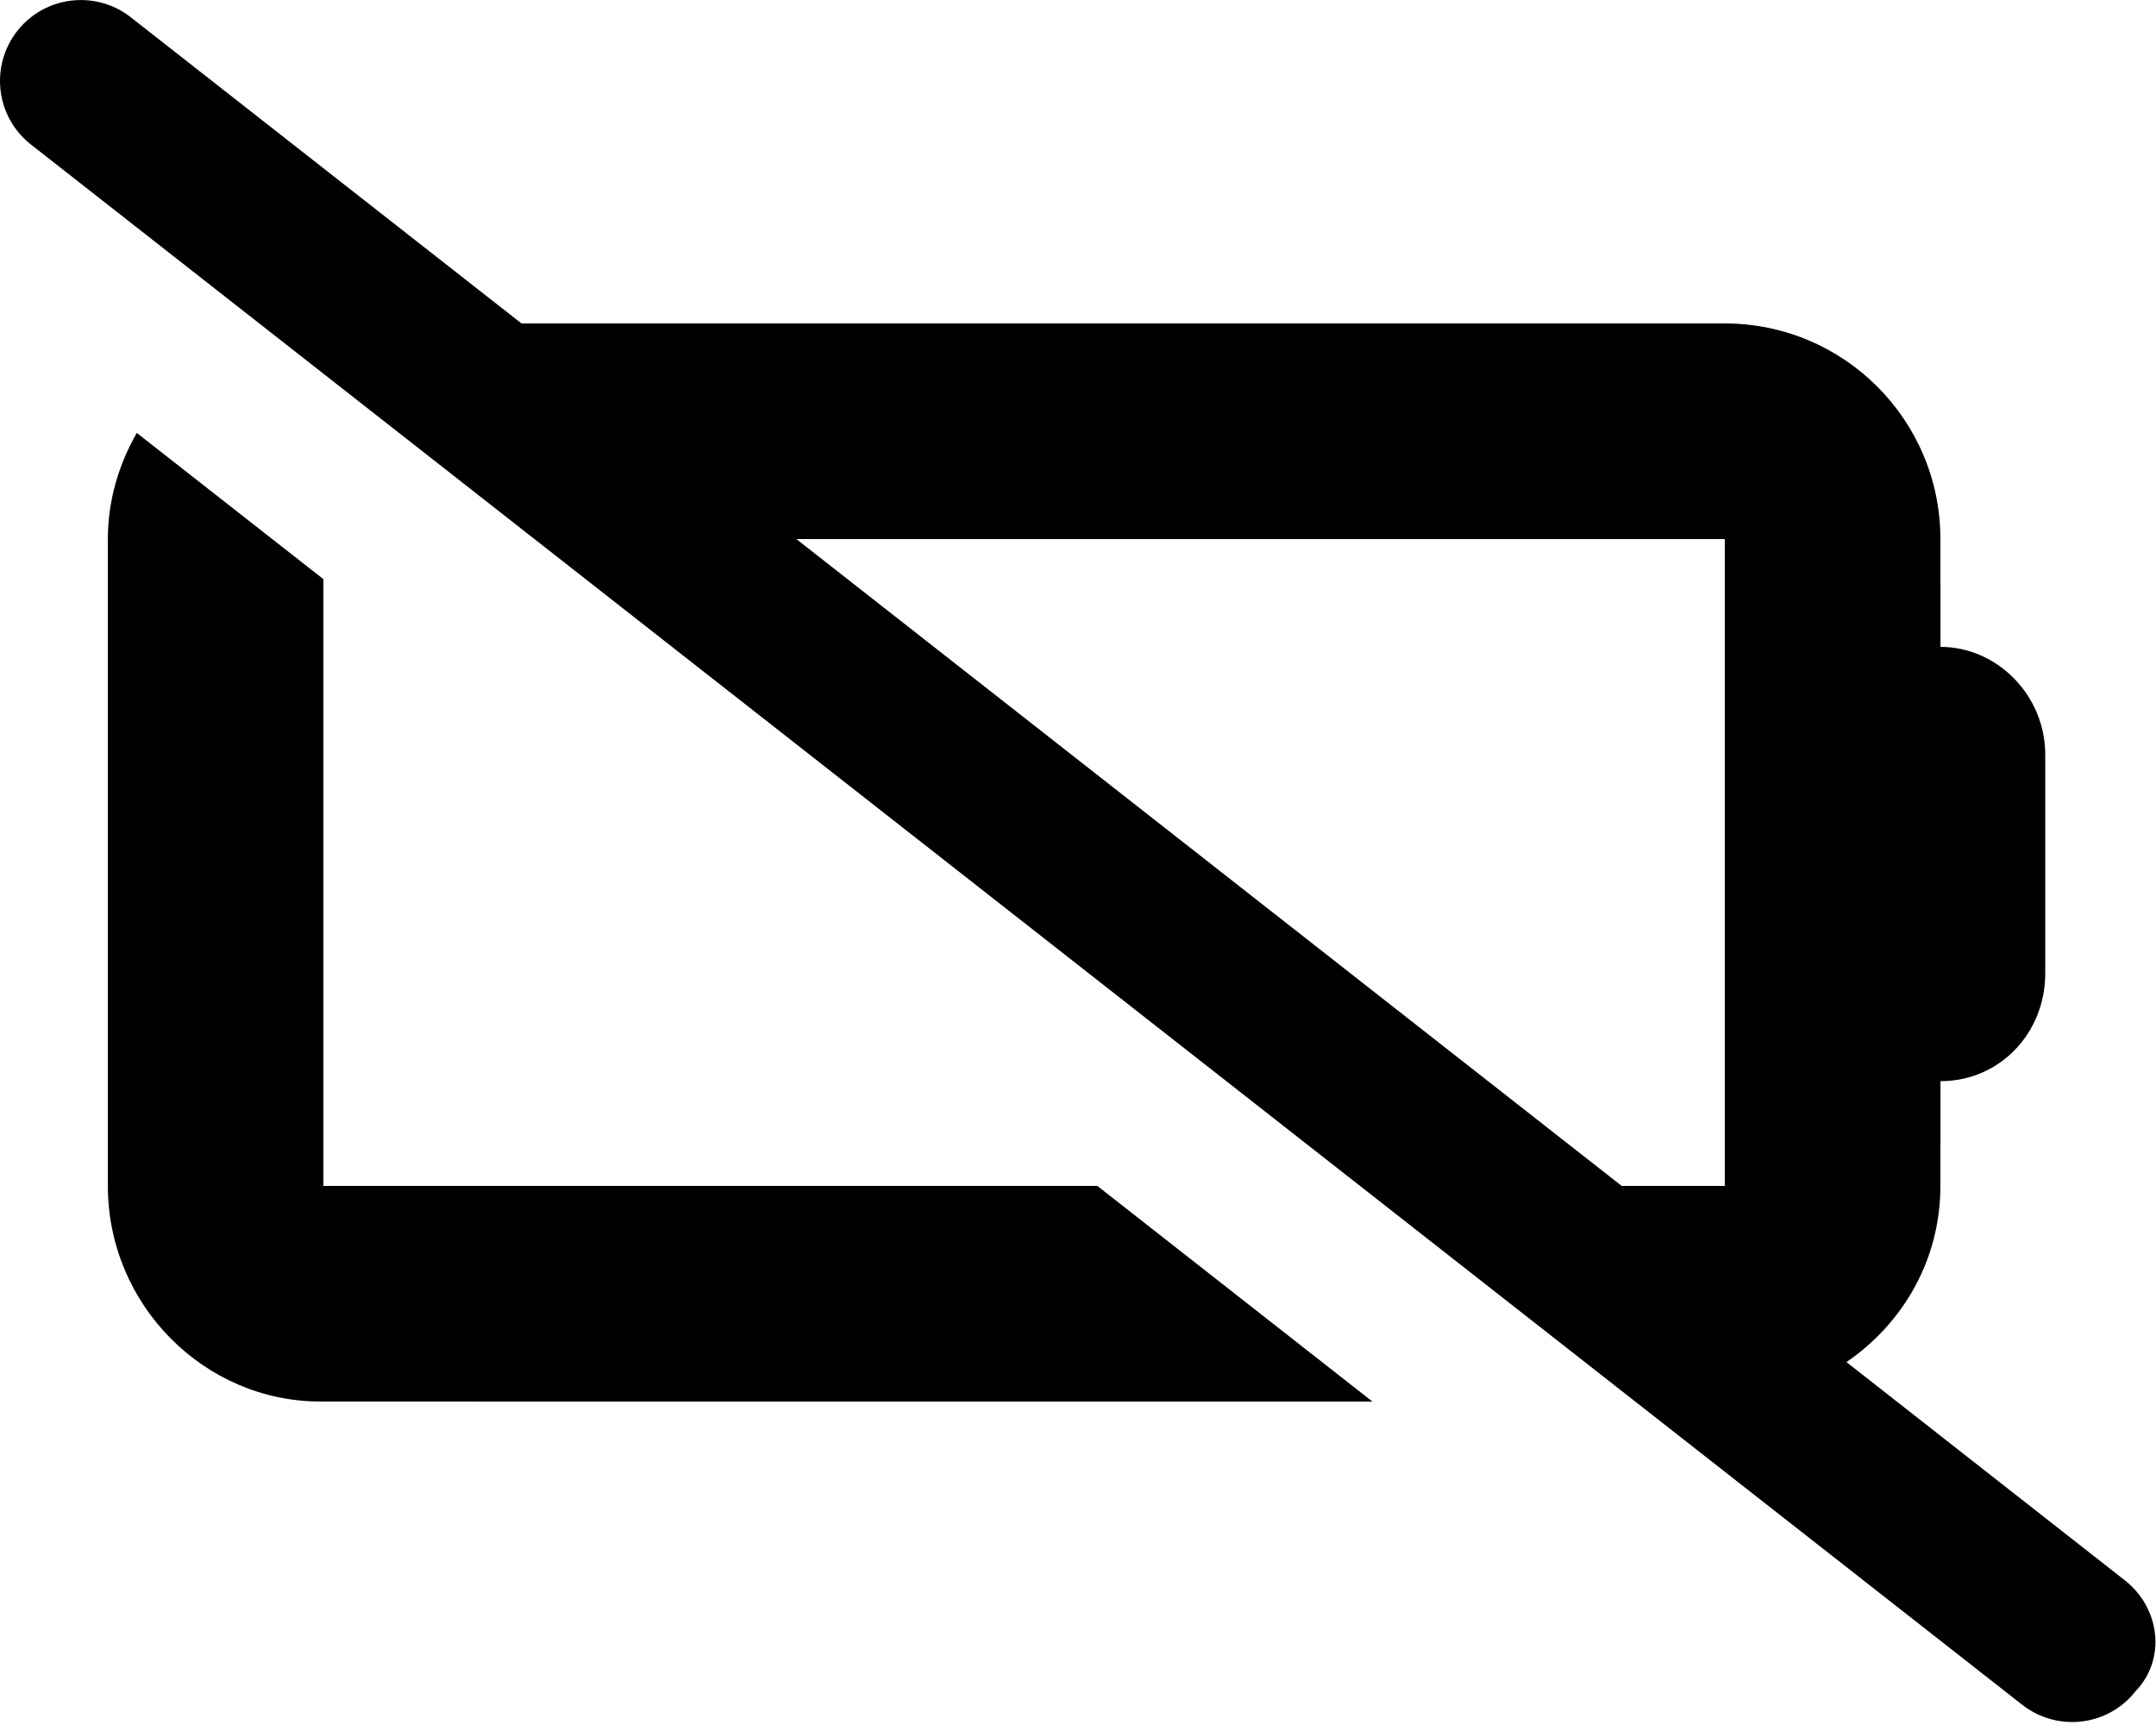 <svg xmlns="http://www.w3.org/2000/svg" viewBox="0 0 640 512"><!--! Font Awesome Pro 6.0.0-alpha3 by @fontawesome - https://fontawesome.com License - https://fontawesome.com/license (Commercial License) --><path d="M96 352V171.9l-55.4-43.41c-5.322 9.334-8.583 19.98-8.583 31.5v192c0 35.35 28.65 64 63.1 64L407.4 416l-81.65-64H96zM630.8 469.1l-82.69-64.82C564.9 392.8 576 373.9 576 352l.025-31.1c17.67 0 31.1-14.33 31.1-32V224c0-17.67-14.33-32-31.1-32L576 160c0-35.35-28.65-64-64-64H154.8L38.81 5.12C34.41 1.682 29.19 .011 24.03 .011c-7.125 0-14.19 3.156-18.91 9.187C-3.059 19.64-1.247 34.73 9.189 42.9l591.1 463.1c10.5 8.203 25.56 6.328 33.69-4.078C643.1 492.4 641.2 477.3 630.8 469.1zM512 352h-30.6L236.4 160H512V352z"/></svg>